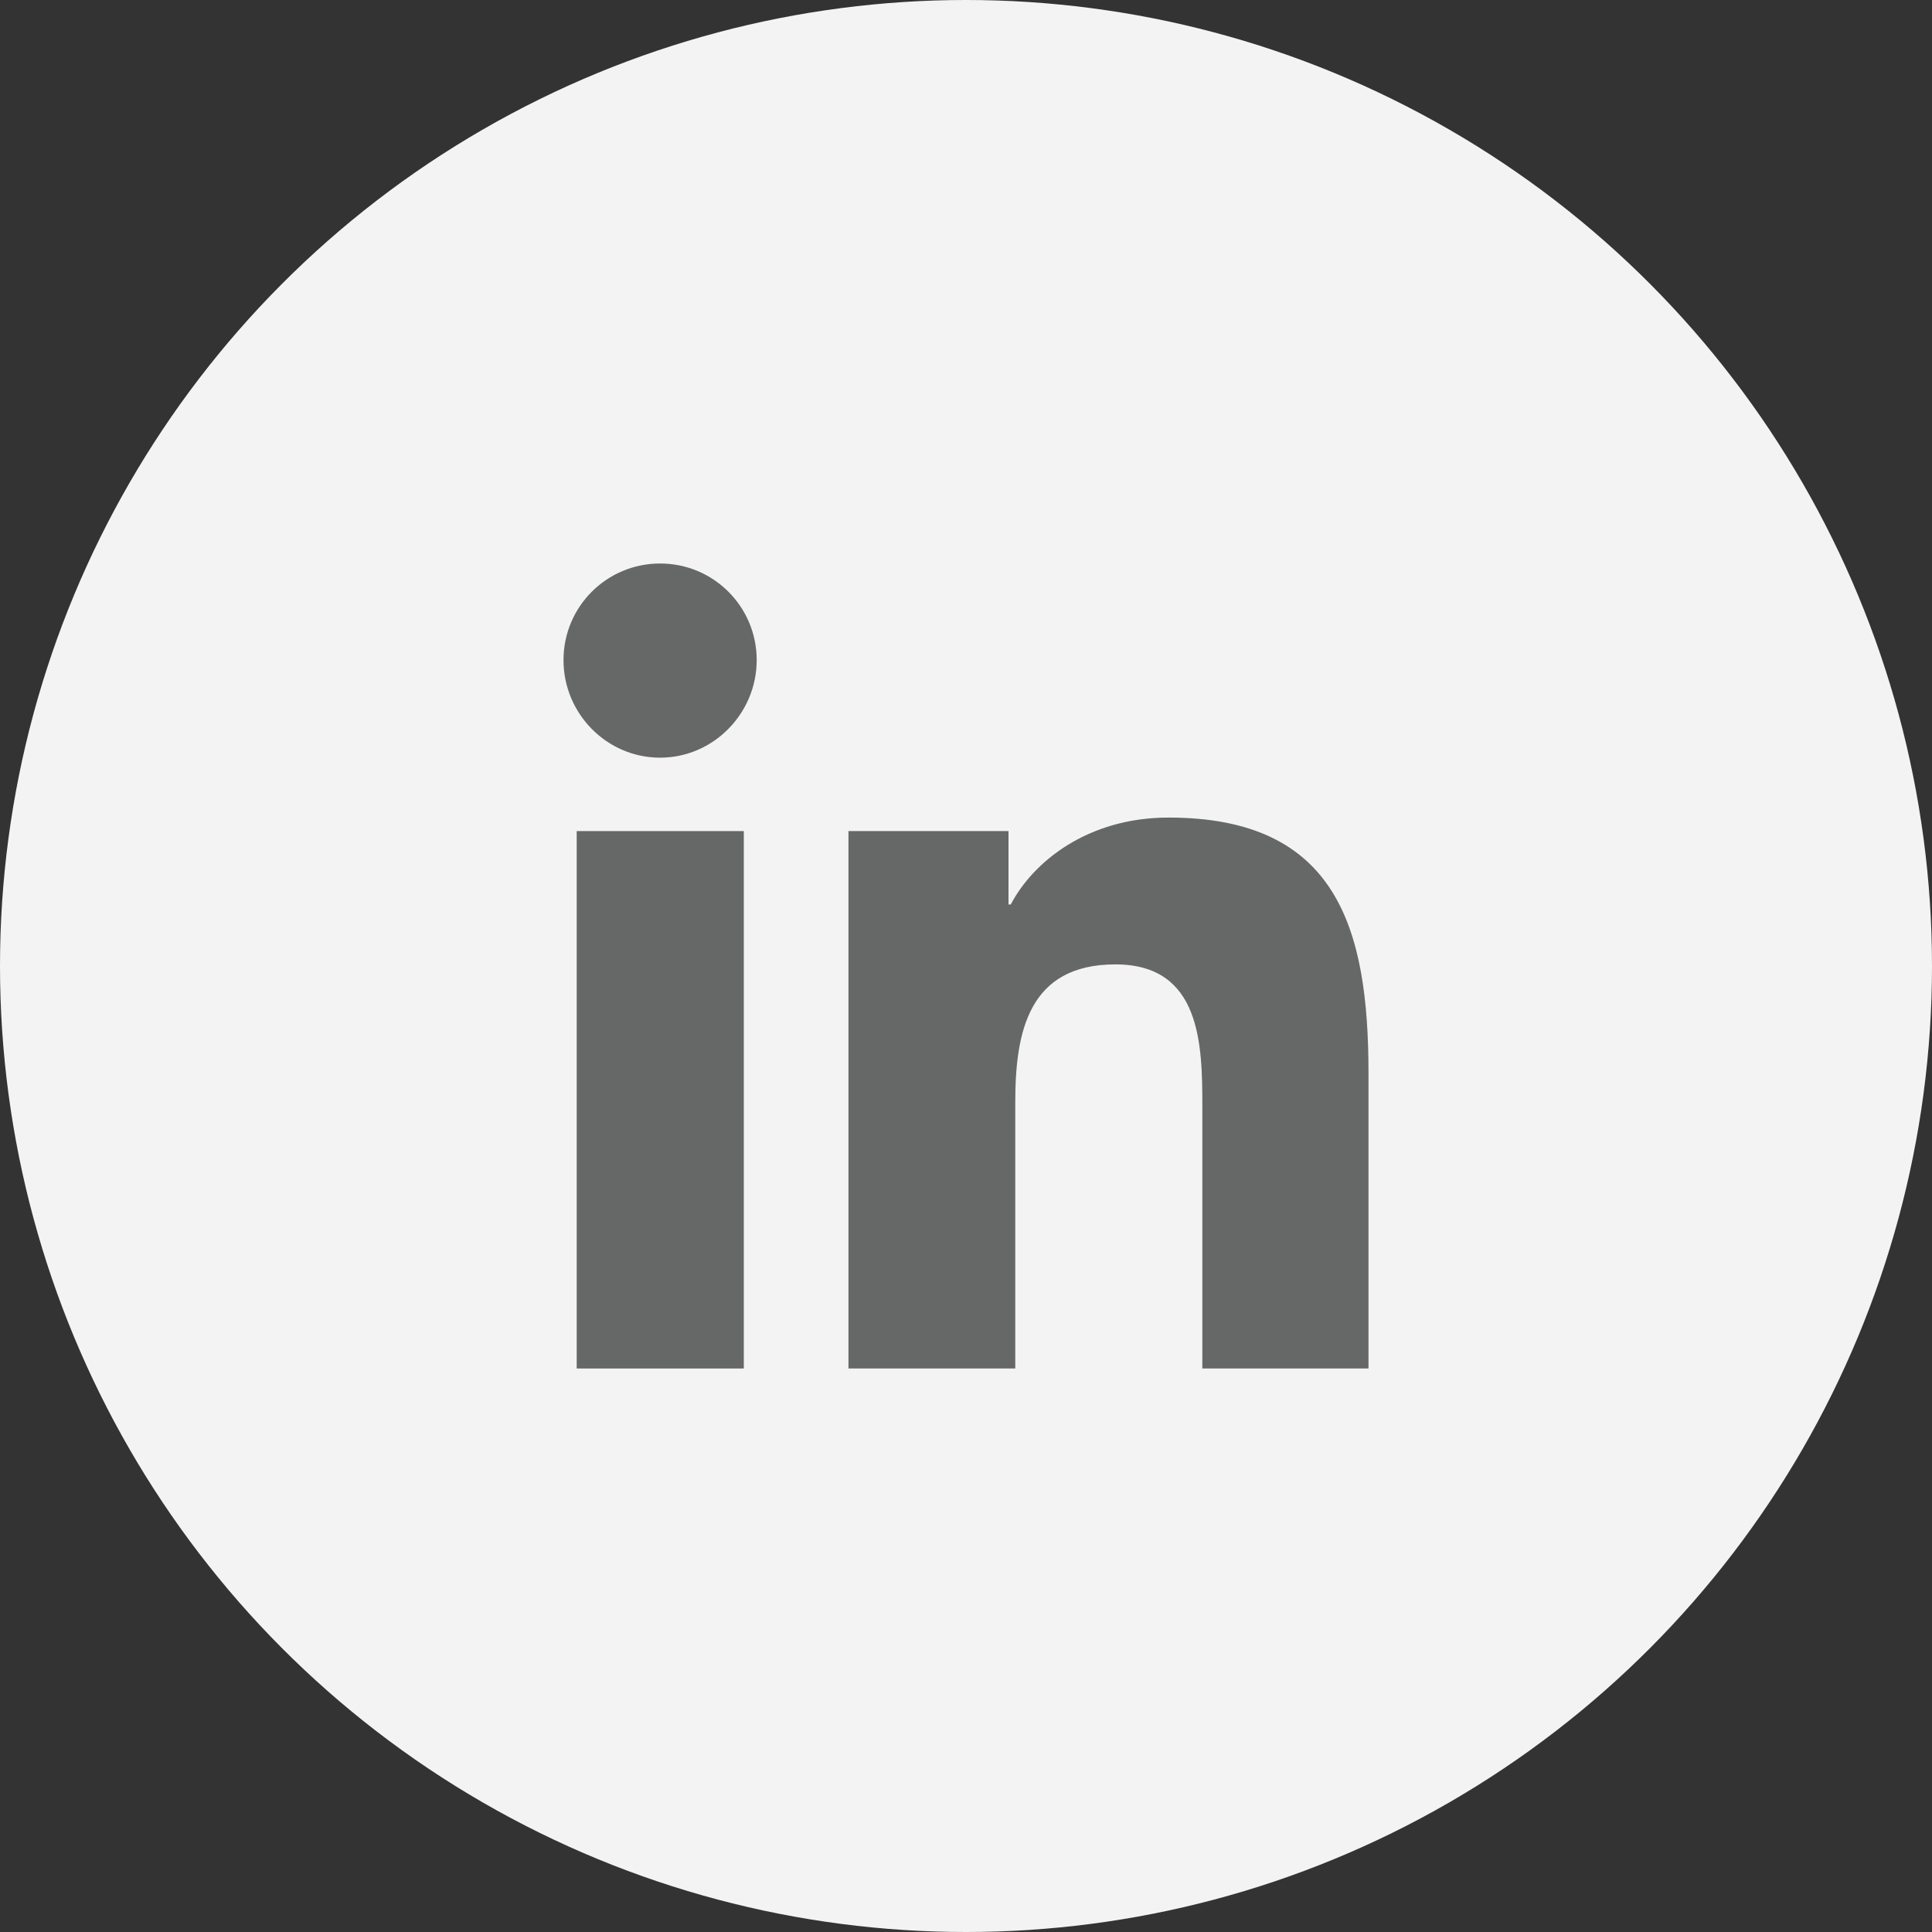 <?xml version="1.0" encoding="utf-8"?>
<!-- Generator: Adobe Illustrator 24.2.3, SVG Export Plug-In . SVG Version: 6.00 Build 0)  -->
<svg version="1.1" id="圖層_1" xmlns="http://www.w3.org/2000/svg" xmlns:xlink="http://www.w3.org/1999/xlink" x="0px" y="0px"
	 viewBox="0 0 600 600" style="enable-background:new 0 0 600 600;" xml:space="preserve">
<rect x="0" y="0" width="600" height="600" fill="#333333" stroke="none"/>
<style type="text/css">
	.st0{fill:#F3F3F3;}
	.st1{fill:#666767;}
</style>
<circle class="st0" cx="300" cy="300" r="300"/>
<g>
	<path class="st1" d="M362.9,253.9c-25.2,0-42.1,13.8-49,27h-0.7v-22.8h-49.7V425h51.8v-82.7c0-21.8,4.1-42.8,31.1-42.8
		c26.6,0,27,24.9,27,44.2V425H425h0v-91.7C425,288.4,415.3,253.9,362.9,253.9z"/>
	<rect x="179.1" y="258.1" class="st1" width="51.9" height="166.9"/>
	<path class="st1" d="M205,175c-16.6,0-30,13.4-30,30s13.4,30.3,30,30.3s30-13.8,30-30.3C235,188.4,221.6,175,205,175z"/>
</g>
</svg>
